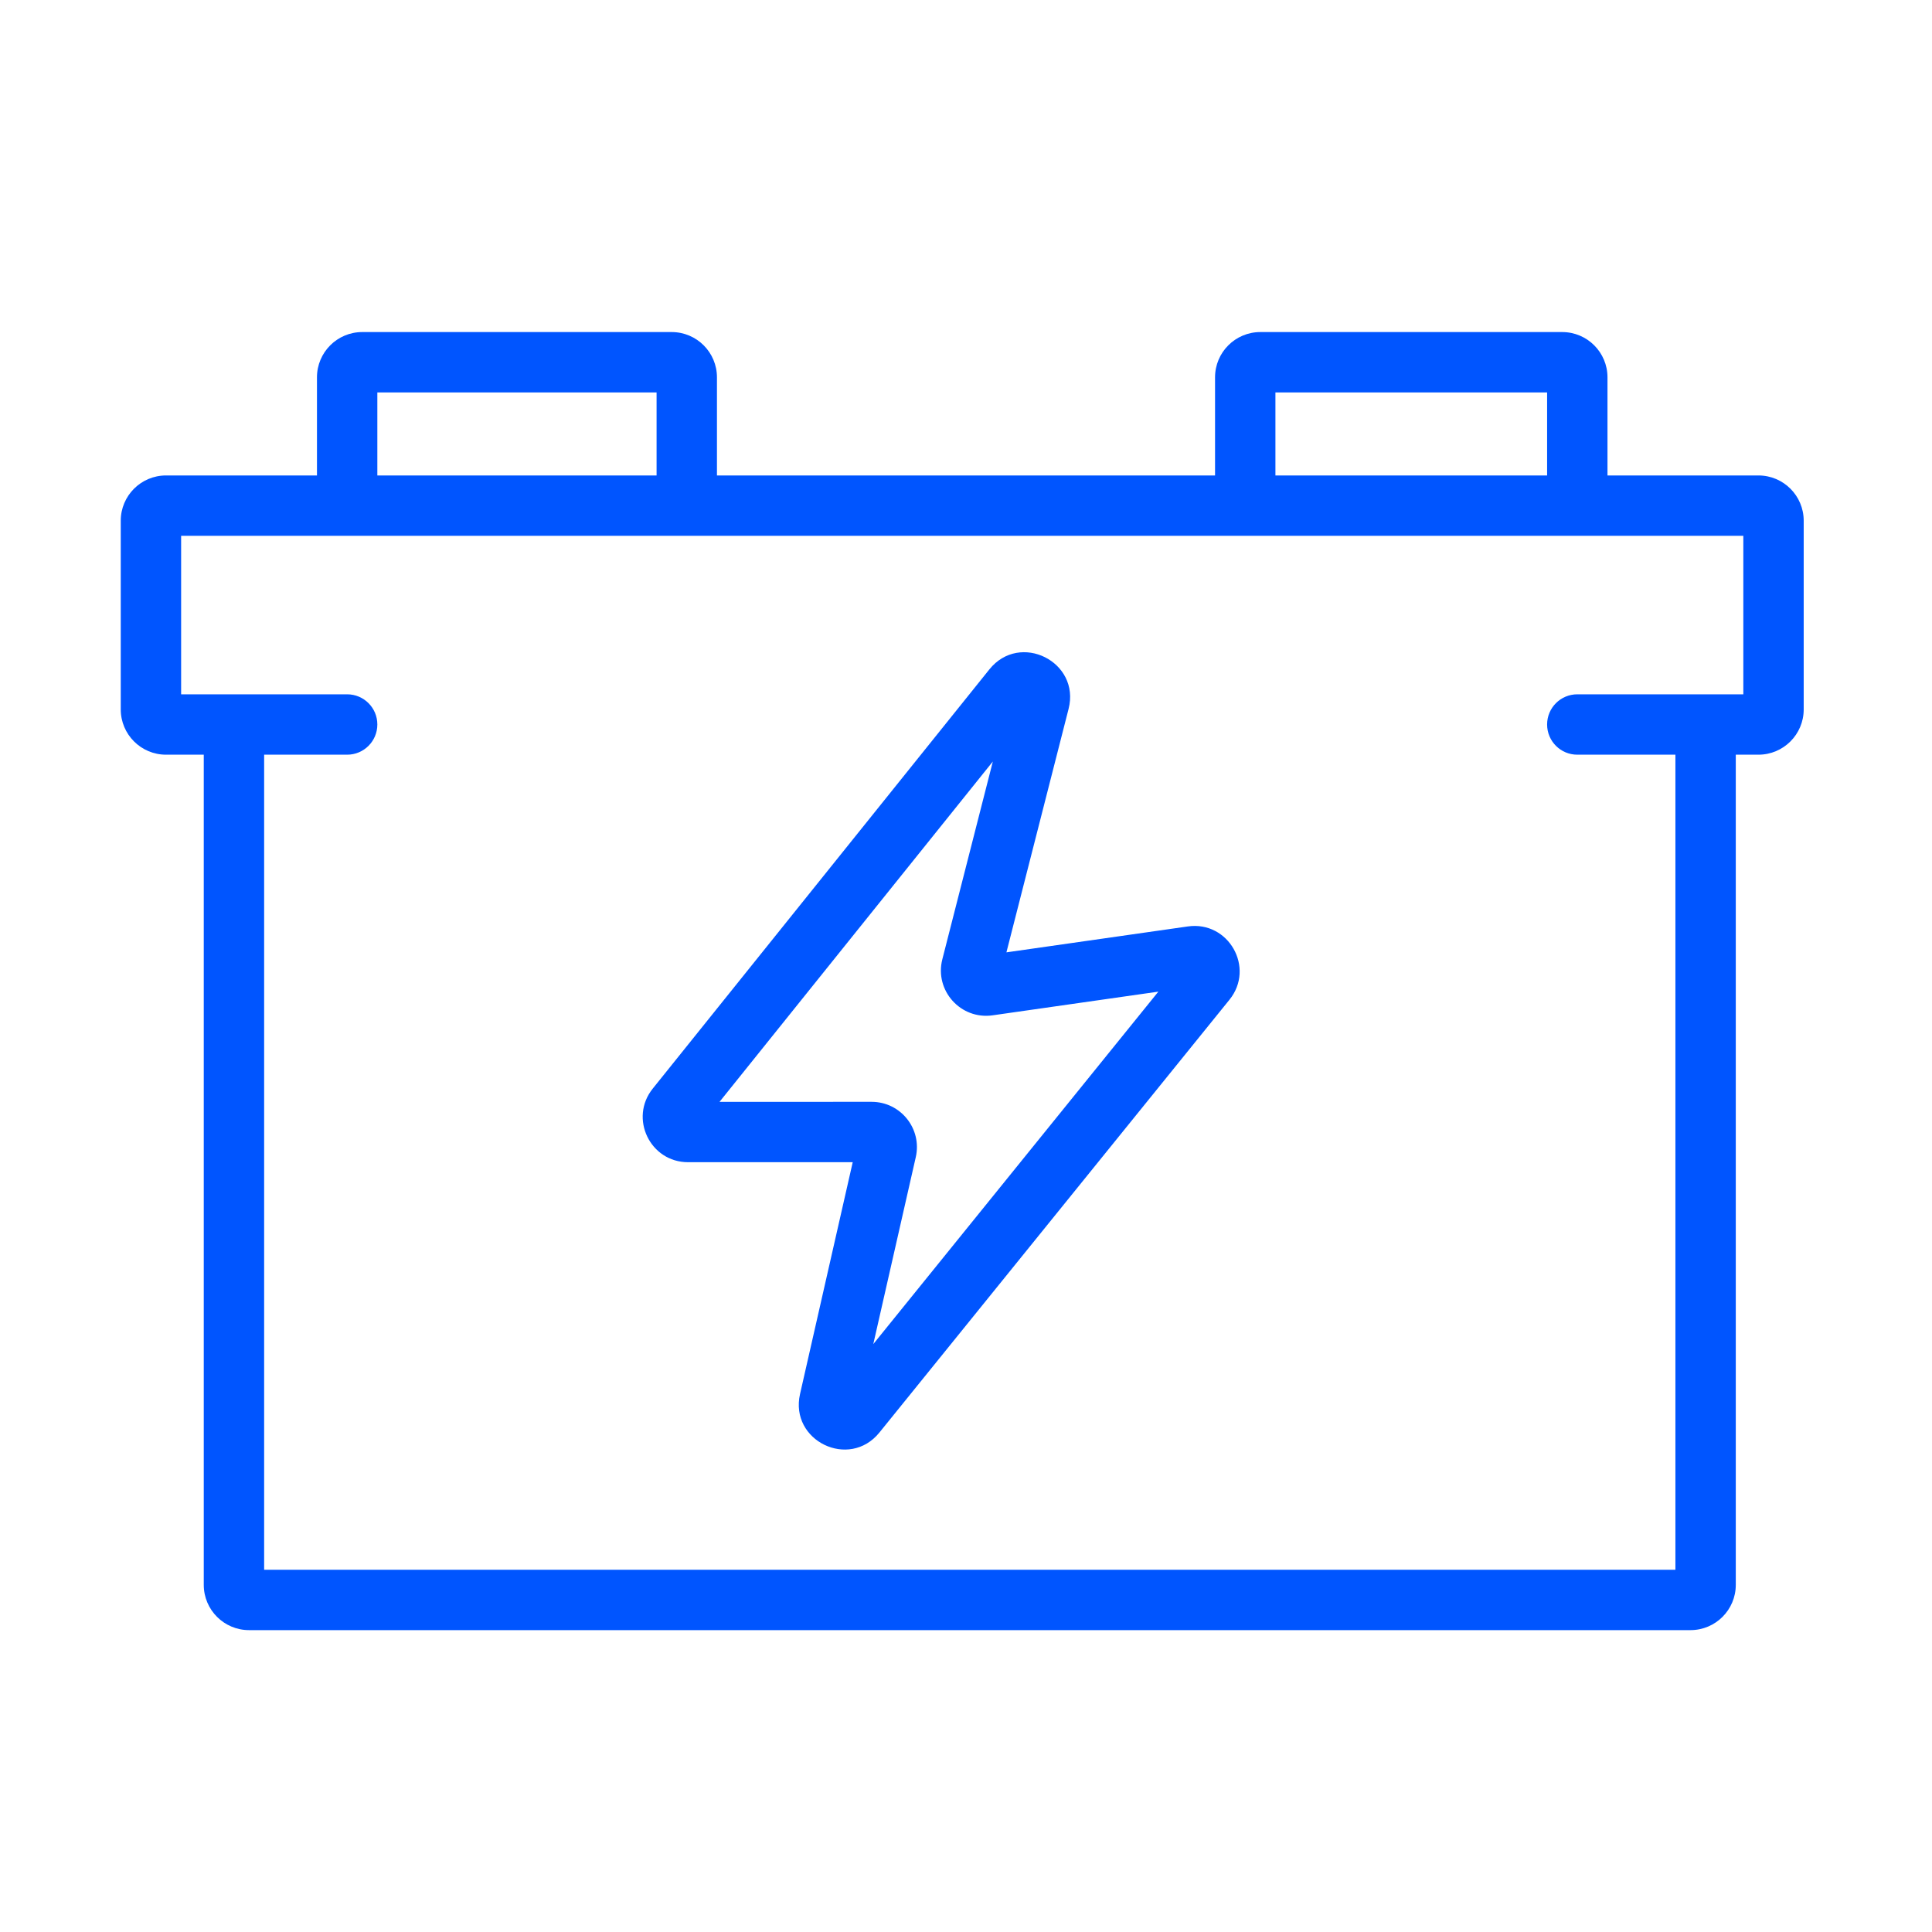 <svg fill="#0055FF" height="512" viewBox="0 0 128 128" width="512" xmlns="http://www.w3.org/2000/svg"><g clip-rule="evenodd" fill="#0055FF" fill-rule="evenodd"><path d="m70.796 46.968c.798-3.126-3.226-5.136-5.246-2.621l-22.303 27.774c-1.577 1.963-.179 4.878 2.339 4.878h10.909l-3.491 15.36c-.704 3.098 3.26 5.022 5.258 2.551l23.193-28.675c1.714-2.119-.058-5.242-2.757-4.856l-12.02 1.717zm-23.125 26.032 18.107-22.548-3.346 13.104c-.529 2.071 1.216 4.014 3.331 3.712l10.981-1.569-18.886 23.35 2.815-12.385c.427-1.877-1-3.665-2.925-3.665z"/><path d="m47.5 31.5v-6.5c0-1.657-1.343-3-3-3h-20.5c-1.657 0-3 1.343-3 3v6.5h-10c-1.657 0-3 1.343-3 3v12.5c0 1.657 1.343 3 3 3h2.5v55c0 1.657 1.343 3 3 3h95.5c1.657 0 3-1.343 3-3v-55h1.5c1.657 0 3-1.343 3-3v-12.5c0-1.657-1.343-3-3-3h-10v-6.5c0-1.657-1.343-3-3-3h-20c-1.657 0-3 1.343-3 3v6.5zm-22.5-5.5v5.5h18.5v-5.5zm-7.5 78v-54h5.5c1.105 0 2-.895 2-2s-.895-2-2-2h-11v-10.5h103.5v10.5h-11c-1.105 0-2 .895-2 2s.895 2 2 2h6.5v54zm67-72.5h18v-5.5h-18z"/></g></svg>